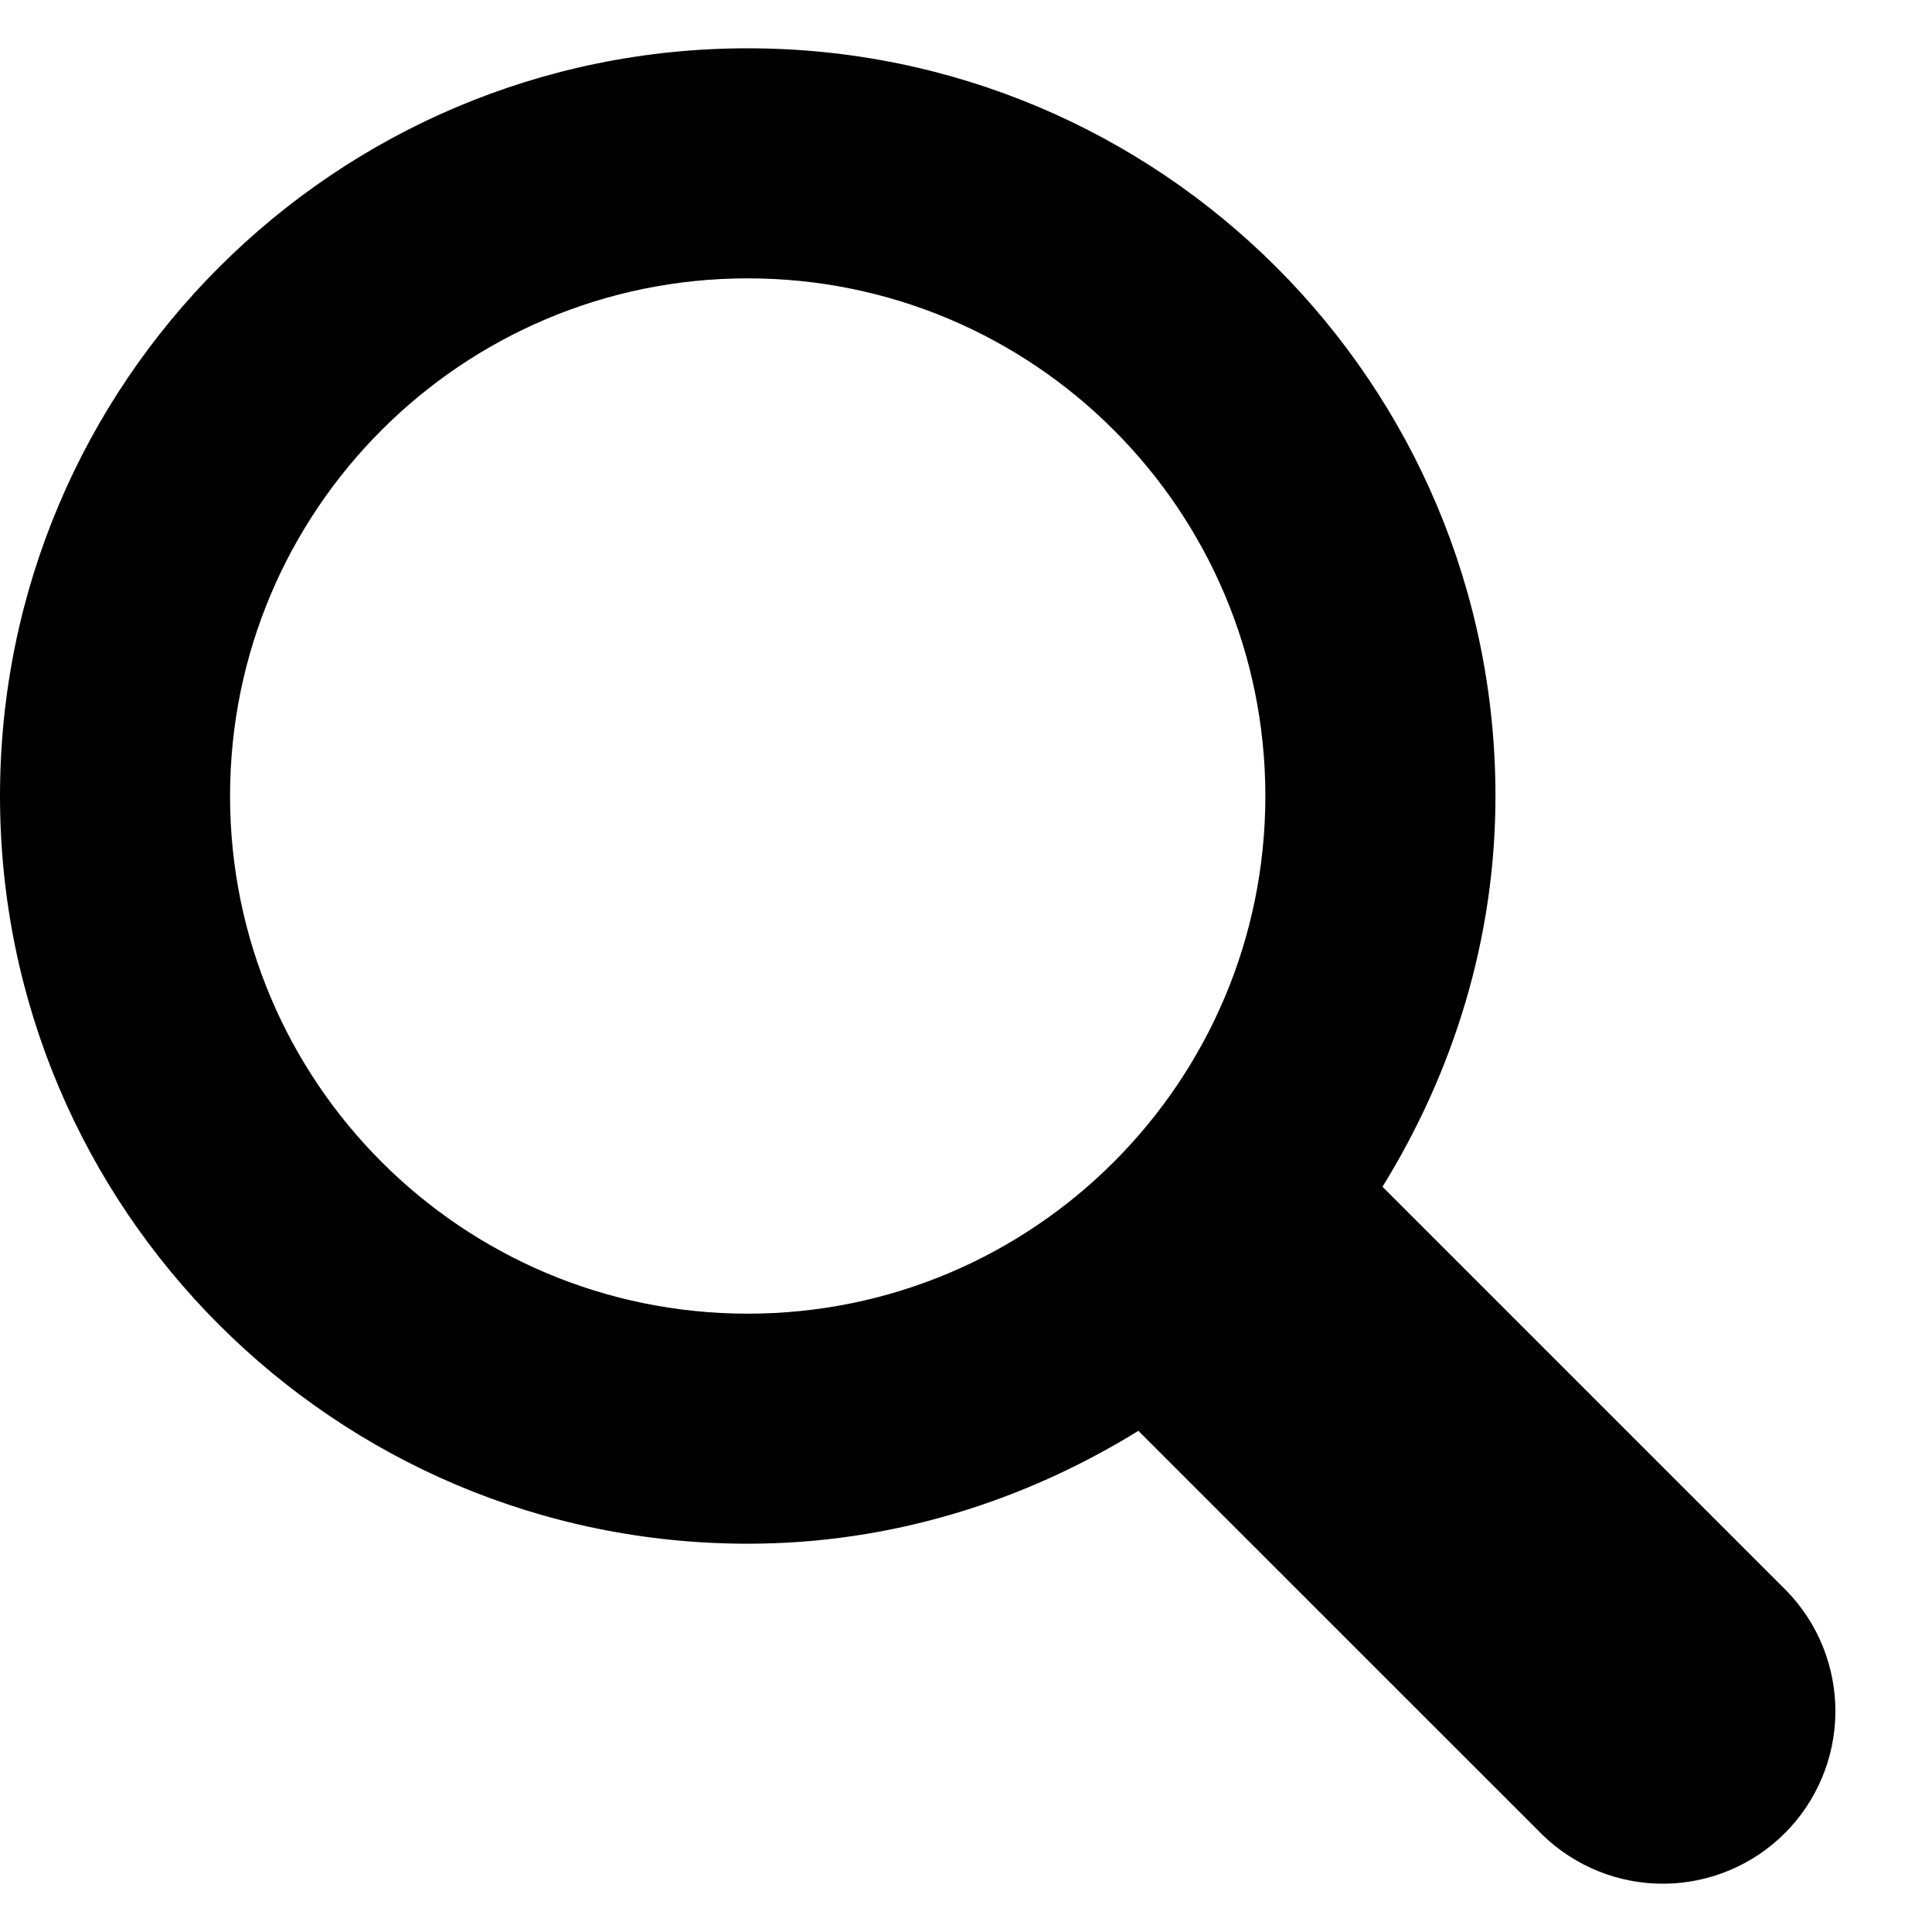 <svg width="40" height="40" viewBox="0 0 40 40" fill="none" xmlns="http://www.w3.org/2000/svg">
<path d="M36.994 32.942L28.623 24.571C30.08 22.21 30.962 19.457 30.962 16.48C30.962 7.93 24.031 1 15.481 1C6.931 1 0 7.93 0 16.48C0 25.03 6.931 31.961 15.481 31.961C18.458 31.961 21.211 31.079 23.569 29.624L31.943 37.996C32.617 38.647 33.52 39.008 34.457 39C35.395 38.992 36.291 38.616 36.954 37.953C37.617 37.29 37.992 36.393 38 35.456C38.007 34.518 37.646 33.615 36.994 32.942ZM15.481 27.198C9.562 27.198 4.763 22.399 4.763 16.48C4.763 10.562 9.562 5.763 15.481 5.763C21.399 5.763 26.198 10.562 26.198 16.48C26.198 22.399 21.399 27.198 15.481 27.198Z" fill="black"/>
</svg>
